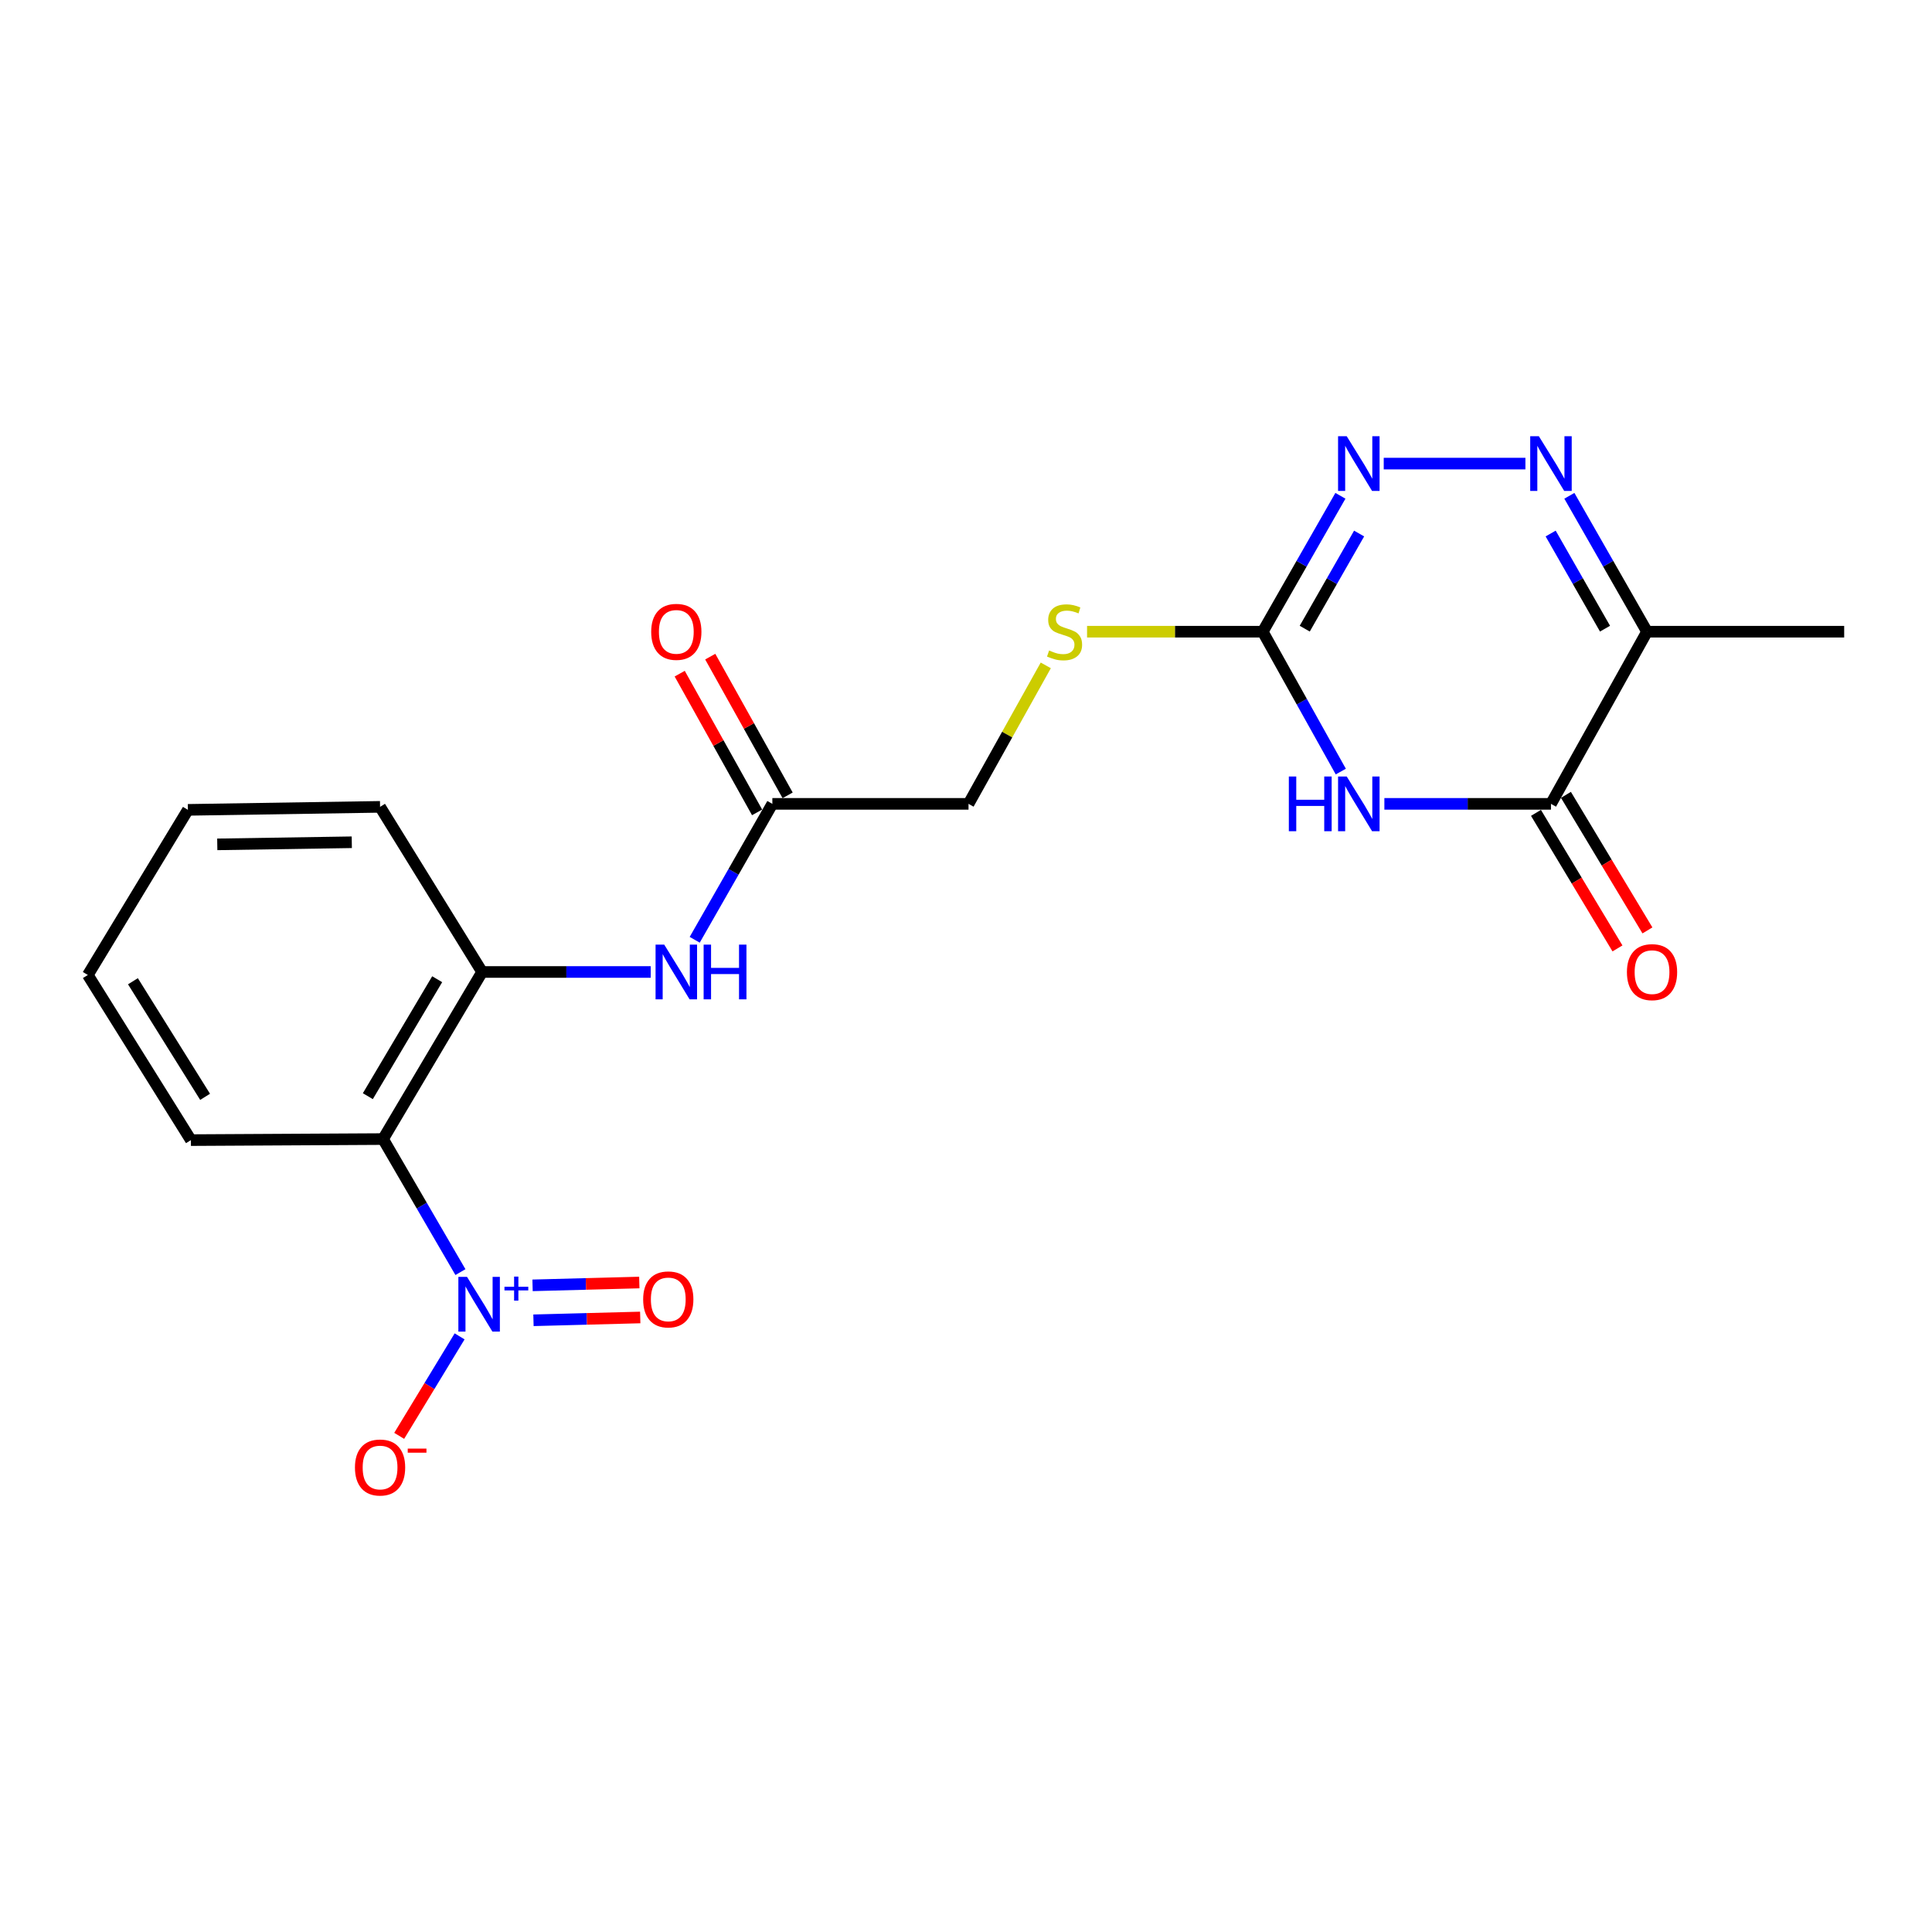 <?xml version='1.0' encoding='iso-8859-1'?>
<svg version='1.1' baseProfile='full'
              xmlns='http://www.w3.org/2000/svg'
                      xmlns:rdkit='http://www.rdkit.org/xml'
                      xmlns:xlink='http://www.w3.org/1999/xlink'
                  xml:space='preserve'
width='1000px' height='1000px' viewBox='0 0 1000 1000'>
<!-- END OF HEADER -->
<rect style='opacity:1.0;fill:#FFFFFF;stroke:none' width='1000' height='1000' x='0' y='0'> </rect>
<path class='bond-1' d='M 716.548,416.076 L 759.662,416.076' style='fill:none;fill-rule:evenodd;stroke:#0000FF;stroke-width:6px;stroke-linecap:butt;stroke-linejoin:miter;stroke-opacity:1' />
<path class='bond-1' d='M 759.662,416.076 L 802.776,416.076' style='fill:none;fill-rule:evenodd;stroke:#000000;stroke-width:6px;stroke-linecap:butt;stroke-linejoin:miter;stroke-opacity:1' />
<path class='bond-3' d='M 693.995,399.365 L 673.792,363.166' style='fill:none;fill-rule:evenodd;stroke:#0000FF;stroke-width:6px;stroke-linecap:butt;stroke-linejoin:miter;stroke-opacity:1' />
<path class='bond-3' d='M 673.792,363.166 L 653.589,326.967' style='fill:none;fill-rule:evenodd;stroke:#000000;stroke-width:6px;stroke-linecap:butt;stroke-linejoin:miter;stroke-opacity:1' />
<path class='bond-0' d='M 238.318,658.439 L 218.294,624.01' style='fill:none;fill-rule:evenodd;stroke:#0000FF;stroke-width:6px;stroke-linecap:butt;stroke-linejoin:miter;stroke-opacity:1' />
<path class='bond-0' d='M 218.294,624.01 L 198.27,589.581' style='fill:none;fill-rule:evenodd;stroke:#000000;stroke-width:6px;stroke-linecap:butt;stroke-linejoin:miter;stroke-opacity:1' />
<path class='bond-10' d='M 237.893,691.701 L 222.258,717.447' style='fill:none;fill-rule:evenodd;stroke:#0000FF;stroke-width:6px;stroke-linecap:butt;stroke-linejoin:miter;stroke-opacity:1' />
<path class='bond-10' d='M 222.258,717.447 L 206.622,743.193' style='fill:none;fill-rule:evenodd;stroke:#FF0000;stroke-width:6px;stroke-linecap:butt;stroke-linejoin:miter;stroke-opacity:1' />
<path class='bond-11' d='M 276.124,683.38 L 303.755,682.651' style='fill:none;fill-rule:evenodd;stroke:#0000FF;stroke-width:6px;stroke-linecap:butt;stroke-linejoin:miter;stroke-opacity:1' />
<path class='bond-11' d='M 303.755,682.651 L 331.386,681.922' style='fill:none;fill-rule:evenodd;stroke:#FF0000;stroke-width:6px;stroke-linecap:butt;stroke-linejoin:miter;stroke-opacity:1' />
<path class='bond-11' d='M 275.647,665.291 L 303.277,664.562' style='fill:none;fill-rule:evenodd;stroke:#0000FF;stroke-width:6px;stroke-linecap:butt;stroke-linejoin:miter;stroke-opacity:1' />
<path class='bond-11' d='M 303.277,664.562 L 330.908,663.832' style='fill:none;fill-rule:evenodd;stroke:#FF0000;stroke-width:6px;stroke-linecap:butt;stroke-linejoin:miter;stroke-opacity:1' />
<path class='bond-6' d='M 802.776,416.076 L 852.498,326.967' style='fill:none;fill-rule:evenodd;stroke:#000000;stroke-width:6px;stroke-linecap:butt;stroke-linejoin:miter;stroke-opacity:1' />
<path class='bond-13' d='M 795.021,420.738 L 816.112,455.818' style='fill:none;fill-rule:evenodd;stroke:#000000;stroke-width:6px;stroke-linecap:butt;stroke-linejoin:miter;stroke-opacity:1' />
<path class='bond-13' d='M 816.112,455.818 L 837.202,490.899' style='fill:none;fill-rule:evenodd;stroke:#FF0000;stroke-width:6px;stroke-linecap:butt;stroke-linejoin:miter;stroke-opacity:1' />
<path class='bond-13' d='M 810.53,411.415 L 831.62,446.495' style='fill:none;fill-rule:evenodd;stroke:#000000;stroke-width:6px;stroke-linecap:butt;stroke-linejoin:miter;stroke-opacity:1' />
<path class='bond-13' d='M 831.62,446.495 L 852.71,481.575' style='fill:none;fill-rule:evenodd;stroke:#FF0000;stroke-width:6px;stroke-linecap:butt;stroke-linejoin:miter;stroke-opacity:1' />
<path class='bond-2' d='M 789.549,239.958 L 716.217,239.958' style='fill:none;fill-rule:evenodd;stroke:#0000FF;stroke-width:6px;stroke-linecap:butt;stroke-linejoin:miter;stroke-opacity:1' />
<path class='bond-21' d='M 812.299,256.624 L 832.398,291.795' style='fill:none;fill-rule:evenodd;stroke:#0000FF;stroke-width:6px;stroke-linecap:butt;stroke-linejoin:miter;stroke-opacity:1' />
<path class='bond-21' d='M 832.398,291.795 L 852.498,326.967' style='fill:none;fill-rule:evenodd;stroke:#000000;stroke-width:6px;stroke-linecap:butt;stroke-linejoin:miter;stroke-opacity:1' />
<path class='bond-21' d='M 802.618,276.153 L 816.687,300.773' style='fill:none;fill-rule:evenodd;stroke:#0000FF;stroke-width:6px;stroke-linecap:butt;stroke-linejoin:miter;stroke-opacity:1' />
<path class='bond-21' d='M 816.687,300.773 L 830.757,325.394' style='fill:none;fill-rule:evenodd;stroke:#000000;stroke-width:6px;stroke-linecap:butt;stroke-linejoin:miter;stroke-opacity:1' />
<path class='bond-4' d='M 653.589,326.967 L 673.693,291.795' style='fill:none;fill-rule:evenodd;stroke:#000000;stroke-width:6px;stroke-linecap:butt;stroke-linejoin:miter;stroke-opacity:1' />
<path class='bond-4' d='M 673.693,291.795 L 693.796,256.624' style='fill:none;fill-rule:evenodd;stroke:#0000FF;stroke-width:6px;stroke-linecap:butt;stroke-linejoin:miter;stroke-opacity:1' />
<path class='bond-4' d='M 675.331,325.395 L 689.403,300.775' style='fill:none;fill-rule:evenodd;stroke:#000000;stroke-width:6px;stroke-linecap:butt;stroke-linejoin:miter;stroke-opacity:1' />
<path class='bond-4' d='M 689.403,300.775 L 703.475,276.155' style='fill:none;fill-rule:evenodd;stroke:#0000FF;stroke-width:6px;stroke-linecap:butt;stroke-linejoin:miter;stroke-opacity:1' />
<path class='bond-12' d='M 653.589,326.967 L 608.126,326.967' style='fill:none;fill-rule:evenodd;stroke:#000000;stroke-width:6px;stroke-linecap:butt;stroke-linejoin:miter;stroke-opacity:1' />
<path class='bond-12' d='M 608.126,326.967 L 562.663,326.967' style='fill:none;fill-rule:evenodd;stroke:#CCCC00;stroke-width:6px;stroke-linecap:butt;stroke-linejoin:miter;stroke-opacity:1' />
<path class='bond-5' d='M 198.27,589.581 L 249.54,503.095' style='fill:none;fill-rule:evenodd;stroke:#000000;stroke-width:6px;stroke-linecap:butt;stroke-linejoin:miter;stroke-opacity:1' />
<path class='bond-5' d='M 190.395,567.38 L 226.284,506.84' style='fill:none;fill-rule:evenodd;stroke:#000000;stroke-width:6px;stroke-linecap:butt;stroke-linejoin:miter;stroke-opacity:1' />
<path class='bond-16' d='M 198.27,589.581 L 98.816,590.124' style='fill:none;fill-rule:evenodd;stroke:#000000;stroke-width:6px;stroke-linecap:butt;stroke-linejoin:miter;stroke-opacity:1' />
<path class='bond-17' d='M 852.498,326.967 L 954.545,326.967' style='fill:none;fill-rule:evenodd;stroke:#000000;stroke-width:6px;stroke-linecap:butt;stroke-linejoin:miter;stroke-opacity:1' />
<path class='bond-7' d='M 249.54,503.095 L 293.173,503.095' style='fill:none;fill-rule:evenodd;stroke:#000000;stroke-width:6px;stroke-linecap:butt;stroke-linejoin:miter;stroke-opacity:1' />
<path class='bond-7' d='M 293.173,503.095 L 336.807,503.095' style='fill:none;fill-rule:evenodd;stroke:#0000FF;stroke-width:6px;stroke-linecap:butt;stroke-linejoin:miter;stroke-opacity:1' />
<path class='bond-18' d='M 249.54,503.095 L 196.722,417.625' style='fill:none;fill-rule:evenodd;stroke:#000000;stroke-width:6px;stroke-linecap:butt;stroke-linejoin:miter;stroke-opacity:1' />
<path class='bond-8' d='M 359.58,486.43 L 379.676,451.253' style='fill:none;fill-rule:evenodd;stroke:#0000FF;stroke-width:6px;stroke-linecap:butt;stroke-linejoin:miter;stroke-opacity:1' />
<path class='bond-8' d='M 379.676,451.253 L 399.772,416.076' style='fill:none;fill-rule:evenodd;stroke:#000000;stroke-width:6px;stroke-linecap:butt;stroke-linejoin:miter;stroke-opacity:1' />
<path class='bond-9' d='M 399.772,416.076 L 501.307,416.076' style='fill:none;fill-rule:evenodd;stroke:#000000;stroke-width:6px;stroke-linecap:butt;stroke-linejoin:miter;stroke-opacity:1' />
<path class='bond-14' d='M 407.673,411.668 L 387.646,375.769' style='fill:none;fill-rule:evenodd;stroke:#000000;stroke-width:6px;stroke-linecap:butt;stroke-linejoin:miter;stroke-opacity:1' />
<path class='bond-14' d='M 387.646,375.769 L 367.618,339.87' style='fill:none;fill-rule:evenodd;stroke:#FF0000;stroke-width:6px;stroke-linecap:butt;stroke-linejoin:miter;stroke-opacity:1' />
<path class='bond-14' d='M 391.87,420.484 L 371.843,384.585' style='fill:none;fill-rule:evenodd;stroke:#000000;stroke-width:6px;stroke-linecap:butt;stroke-linejoin:miter;stroke-opacity:1' />
<path class='bond-14' d='M 371.843,384.585 L 351.816,348.686' style='fill:none;fill-rule:evenodd;stroke:#FF0000;stroke-width:6px;stroke-linecap:butt;stroke-linejoin:miter;stroke-opacity:1' />
<path class='bond-15' d='M 541.295,344.398 L 521.301,380.237' style='fill:none;fill-rule:evenodd;stroke:#CCCC00;stroke-width:6px;stroke-linecap:butt;stroke-linejoin:miter;stroke-opacity:1' />
<path class='bond-15' d='M 521.301,380.237 L 501.307,416.076' style='fill:none;fill-rule:evenodd;stroke:#000000;stroke-width:6px;stroke-linecap:butt;stroke-linejoin:miter;stroke-opacity:1' />
<path class='bond-22' d='M 98.816,590.124 L 45.455,504.653' style='fill:none;fill-rule:evenodd;stroke:#000000;stroke-width:6px;stroke-linecap:butt;stroke-linejoin:miter;stroke-opacity:1' />
<path class='bond-22' d='M 106.161,567.72 L 68.808,507.891' style='fill:none;fill-rule:evenodd;stroke:#000000;stroke-width:6px;stroke-linecap:butt;stroke-linejoin:miter;stroke-opacity:1' />
<path class='bond-20' d='M 196.722,417.625 L 97.257,419.183' style='fill:none;fill-rule:evenodd;stroke:#000000;stroke-width:6px;stroke-linecap:butt;stroke-linejoin:miter;stroke-opacity:1' />
<path class='bond-20' d='M 182.086,435.951 L 112.461,437.042' style='fill:none;fill-rule:evenodd;stroke:#000000;stroke-width:6px;stroke-linecap:butt;stroke-linejoin:miter;stroke-opacity:1' />
<path class='bond-19' d='M 45.455,504.653 L 97.257,419.183' style='fill:none;fill-rule:evenodd;stroke:#000000;stroke-width:6px;stroke-linecap:butt;stroke-linejoin:miter;stroke-opacity:1' />
<path  class='atom-0' d='M 667.102 401.916
L 670.942 401.916
L 670.942 413.956
L 685.422 413.956
L 685.422 401.916
L 689.262 401.916
L 689.262 430.236
L 685.422 430.236
L 685.422 417.156
L 670.942 417.156
L 670.942 430.236
L 667.102 430.236
L 667.102 401.916
' fill='#0000FF'/>
<path  class='atom-0' d='M 697.062 401.916
L 706.342 416.916
Q 707.262 418.396, 708.742 421.076
Q 710.222 423.756, 710.302 423.916
L 710.302 401.916
L 714.062 401.916
L 714.062 430.236
L 710.182 430.236
L 700.222 413.836
Q 699.062 411.916, 697.822 409.716
Q 696.622 407.516, 696.262 406.836
L 696.262 430.236
L 692.582 430.236
L 692.582 401.916
L 697.062 401.916
' fill='#0000FF'/>
<path  class='atom-1' d='M 241.732 660.911
L 251.012 675.911
Q 251.932 677.391, 253.412 680.071
Q 254.892 682.751, 254.972 682.911
L 254.972 660.911
L 258.732 660.911
L 258.732 689.231
L 254.852 689.231
L 244.892 672.831
Q 243.732 670.911, 242.492 668.711
Q 241.292 666.511, 240.932 665.831
L 240.932 689.231
L 237.252 689.231
L 237.252 660.911
L 241.732 660.911
' fill='#0000FF'/>
<path  class='atom-1' d='M 261.108 666.016
L 266.098 666.016
L 266.098 660.763
L 268.315 660.763
L 268.315 666.016
L 273.437 666.016
L 273.437 667.917
L 268.315 667.917
L 268.315 673.197
L 266.098 673.197
L 266.098 667.917
L 261.108 667.917
L 261.108 666.016
' fill='#0000FF'/>
<path  class='atom-3' d='M 796.516 225.798
L 805.796 240.798
Q 806.716 242.278, 808.196 244.958
Q 809.676 247.638, 809.756 247.798
L 809.756 225.798
L 813.516 225.798
L 813.516 254.118
L 809.636 254.118
L 799.676 237.718
Q 798.516 235.798, 797.276 233.598
Q 796.076 231.398, 795.716 230.718
L 795.716 254.118
L 792.036 254.118
L 792.036 225.798
L 796.516 225.798
' fill='#0000FF'/>
<path  class='atom-5' d='M 697.062 225.798
L 706.342 240.798
Q 707.262 242.278, 708.742 244.958
Q 710.222 247.638, 710.302 247.798
L 710.302 225.798
L 714.062 225.798
L 714.062 254.118
L 710.182 254.118
L 700.222 237.718
Q 699.062 235.798, 697.822 233.598
Q 696.622 231.398, 696.262 230.718
L 696.262 254.118
L 692.582 254.118
L 692.582 225.798
L 697.062 225.798
' fill='#0000FF'/>
<path  class='atom-9' d='M 343.8 488.935
L 353.08 503.935
Q 354 505.415, 355.48 508.095
Q 356.96 510.775, 357.04 510.935
L 357.04 488.935
L 360.8 488.935
L 360.8 517.255
L 356.92 517.255
L 346.96 500.855
Q 345.8 498.935, 344.56 496.735
Q 343.36 494.535, 343 493.855
L 343 517.255
L 339.32 517.255
L 339.32 488.935
L 343.8 488.935
' fill='#0000FF'/>
<path  class='atom-9' d='M 364.2 488.935
L 368.04 488.935
L 368.04 500.975
L 382.52 500.975
L 382.52 488.935
L 386.36 488.935
L 386.36 517.255
L 382.52 517.255
L 382.52 504.175
L 368.04 504.175
L 368.04 517.255
L 364.2 517.255
L 364.2 488.935
' fill='#0000FF'/>
<path  class='atom-11' d='M 183.722 759.576
Q 183.722 752.776, 187.082 748.976
Q 190.442 745.176, 196.722 745.176
Q 203.002 745.176, 206.362 748.976
Q 209.722 752.776, 209.722 759.576
Q 209.722 766.456, 206.322 770.376
Q 202.922 774.256, 196.722 774.256
Q 190.482 774.256, 187.082 770.376
Q 183.722 766.496, 183.722 759.576
M 196.722 771.056
Q 201.042 771.056, 203.362 768.176
Q 205.722 765.256, 205.722 759.576
Q 205.722 754.016, 203.362 751.216
Q 201.042 748.376, 196.722 748.376
Q 192.402 748.376, 190.042 751.176
Q 187.722 753.976, 187.722 759.576
Q 187.722 765.296, 190.042 768.176
Q 192.402 771.056, 196.722 771.056
' fill='#FF0000'/>
<path  class='atom-11' d='M 211.042 749.799
L 220.731 749.799
L 220.731 751.911
L 211.042 751.911
L 211.042 749.799
' fill='#FF0000'/>
<path  class='atom-12' d='M 332.898 672.568
Q 332.898 665.768, 336.258 661.968
Q 339.618 658.168, 345.898 658.168
Q 352.178 658.168, 355.538 661.968
Q 358.898 665.768, 358.898 672.568
Q 358.898 679.448, 355.498 683.368
Q 352.098 687.248, 345.898 687.248
Q 339.658 687.248, 336.258 683.368
Q 332.898 679.488, 332.898 672.568
M 345.898 684.048
Q 350.218 684.048, 352.538 681.168
Q 354.898 678.248, 354.898 672.568
Q 354.898 667.008, 352.538 664.208
Q 350.218 661.368, 345.898 661.368
Q 341.578 661.368, 339.218 664.168
Q 336.898 666.968, 336.898 672.568
Q 336.898 678.288, 339.218 681.168
Q 341.578 684.048, 345.898 684.048
' fill='#FF0000'/>
<path  class='atom-13' d='M 543.019 336.687
Q 543.339 336.807, 544.659 337.367
Q 545.979 337.927, 547.419 338.287
Q 548.899 338.607, 550.339 338.607
Q 553.019 338.607, 554.579 337.327
Q 556.139 336.007, 556.139 333.727
Q 556.139 332.167, 555.339 331.207
Q 554.579 330.247, 553.379 329.727
Q 552.179 329.207, 550.179 328.607
Q 547.659 327.847, 546.139 327.127
Q 544.659 326.407, 543.579 324.887
Q 542.539 323.367, 542.539 320.807
Q 542.539 317.247, 544.939 315.047
Q 547.379 312.847, 552.179 312.847
Q 555.459 312.847, 559.179 314.407
L 558.259 317.487
Q 554.859 316.087, 552.299 316.087
Q 549.539 316.087, 548.019 317.247
Q 546.499 318.367, 546.539 320.327
Q 546.539 321.847, 547.299 322.767
Q 548.099 323.687, 549.219 324.207
Q 550.379 324.727, 552.299 325.327
Q 554.859 326.127, 556.379 326.927
Q 557.899 327.727, 558.979 329.367
Q 560.099 330.967, 560.099 333.727
Q 560.099 337.647, 557.459 339.767
Q 554.859 341.847, 550.499 341.847
Q 547.979 341.847, 546.059 341.287
Q 544.179 340.767, 541.939 339.847
L 543.019 336.687
' fill='#CCCC00'/>
<path  class='atom-14' d='M 842.091 503.175
Q 842.091 496.375, 845.451 492.575
Q 848.811 488.775, 855.091 488.775
Q 861.371 488.775, 864.731 492.575
Q 868.091 496.375, 868.091 503.175
Q 868.091 510.055, 864.691 513.975
Q 861.291 517.855, 855.091 517.855
Q 848.851 517.855, 845.451 513.975
Q 842.091 510.095, 842.091 503.175
M 855.091 514.655
Q 859.411 514.655, 861.731 511.775
Q 864.091 508.855, 864.091 503.175
Q 864.091 497.615, 861.731 494.815
Q 859.411 491.975, 855.091 491.975
Q 850.771 491.975, 848.411 494.775
Q 846.091 497.575, 846.091 503.175
Q 846.091 508.895, 848.411 511.775
Q 850.771 514.655, 855.091 514.655
' fill='#FF0000'/>
<path  class='atom-15' d='M 337.06 327.047
Q 337.06 320.247, 340.42 316.447
Q 343.78 312.647, 350.06 312.647
Q 356.34 312.647, 359.7 316.447
Q 363.06 320.247, 363.06 327.047
Q 363.06 333.927, 359.66 337.847
Q 356.26 341.727, 350.06 341.727
Q 343.82 341.727, 340.42 337.847
Q 337.06 333.967, 337.06 327.047
M 350.06 338.527
Q 354.38 338.527, 356.7 335.647
Q 359.06 332.727, 359.06 327.047
Q 359.06 321.487, 356.7 318.687
Q 354.38 315.847, 350.06 315.847
Q 345.74 315.847, 343.38 318.647
Q 341.06 321.447, 341.06 327.047
Q 341.06 332.767, 343.38 335.647
Q 345.74 338.527, 350.06 338.527
' fill='#FF0000'/>
</svg>
